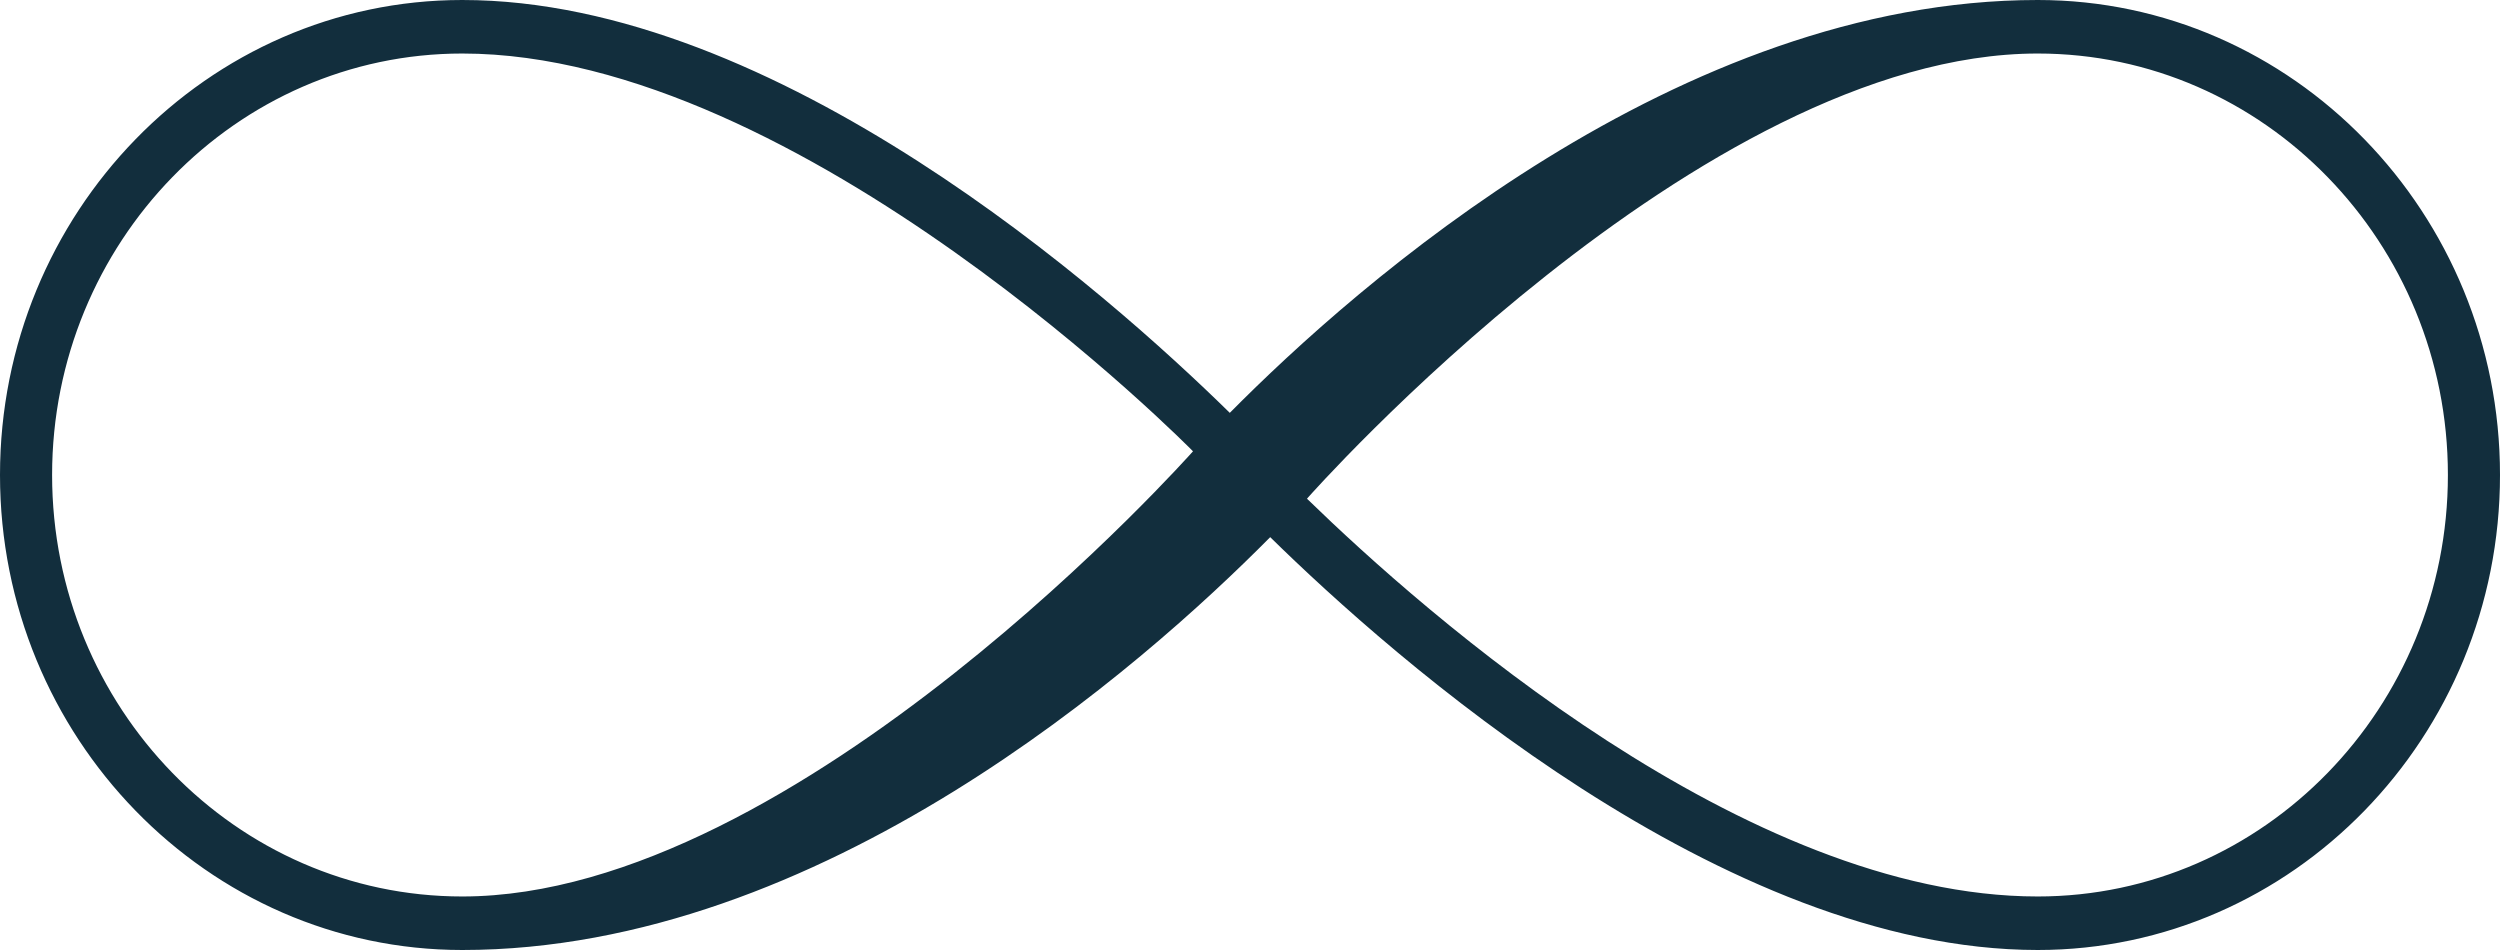 <svg width="100" height="38" viewBox="0 0 100 38" fill="none" xmlns="http://www.w3.org/2000/svg">
<path d="M18.491 38C32.847 38 45.714 26.632 50.808 21.486C55.71 26.298 68.924 38 81.509 38C91.705 38 100 29.477 100 19C100 8.523 91.705 0 81.509 0C67.153 0 54.286 11.368 49.192 16.514C44.29 11.702 31.076 0 18.491 0C8.295 0 0 8.523 0 19C0 29.477 8.295 38 18.491 38ZM81.509 2.141C90.557 2.141 97.916 9.704 97.916 19C97.916 28.296 90.557 35.859 81.509 35.859C69.832 35.859 57.029 24.569 52.28 19.949L52.31 19.913C52.31 19.913 68 2.141 81.509 2.141ZM18.491 2.141C32.083 2.141 47.72 18.052 47.72 18.052C47.72 18.052 31.917 35.859 18.491 35.859C9.443 35.859 2.084 28.295 2.084 19C2.084 9.705 9.443 2.141 18.491 2.141Z" fill="#122E3D"/>
</svg>
